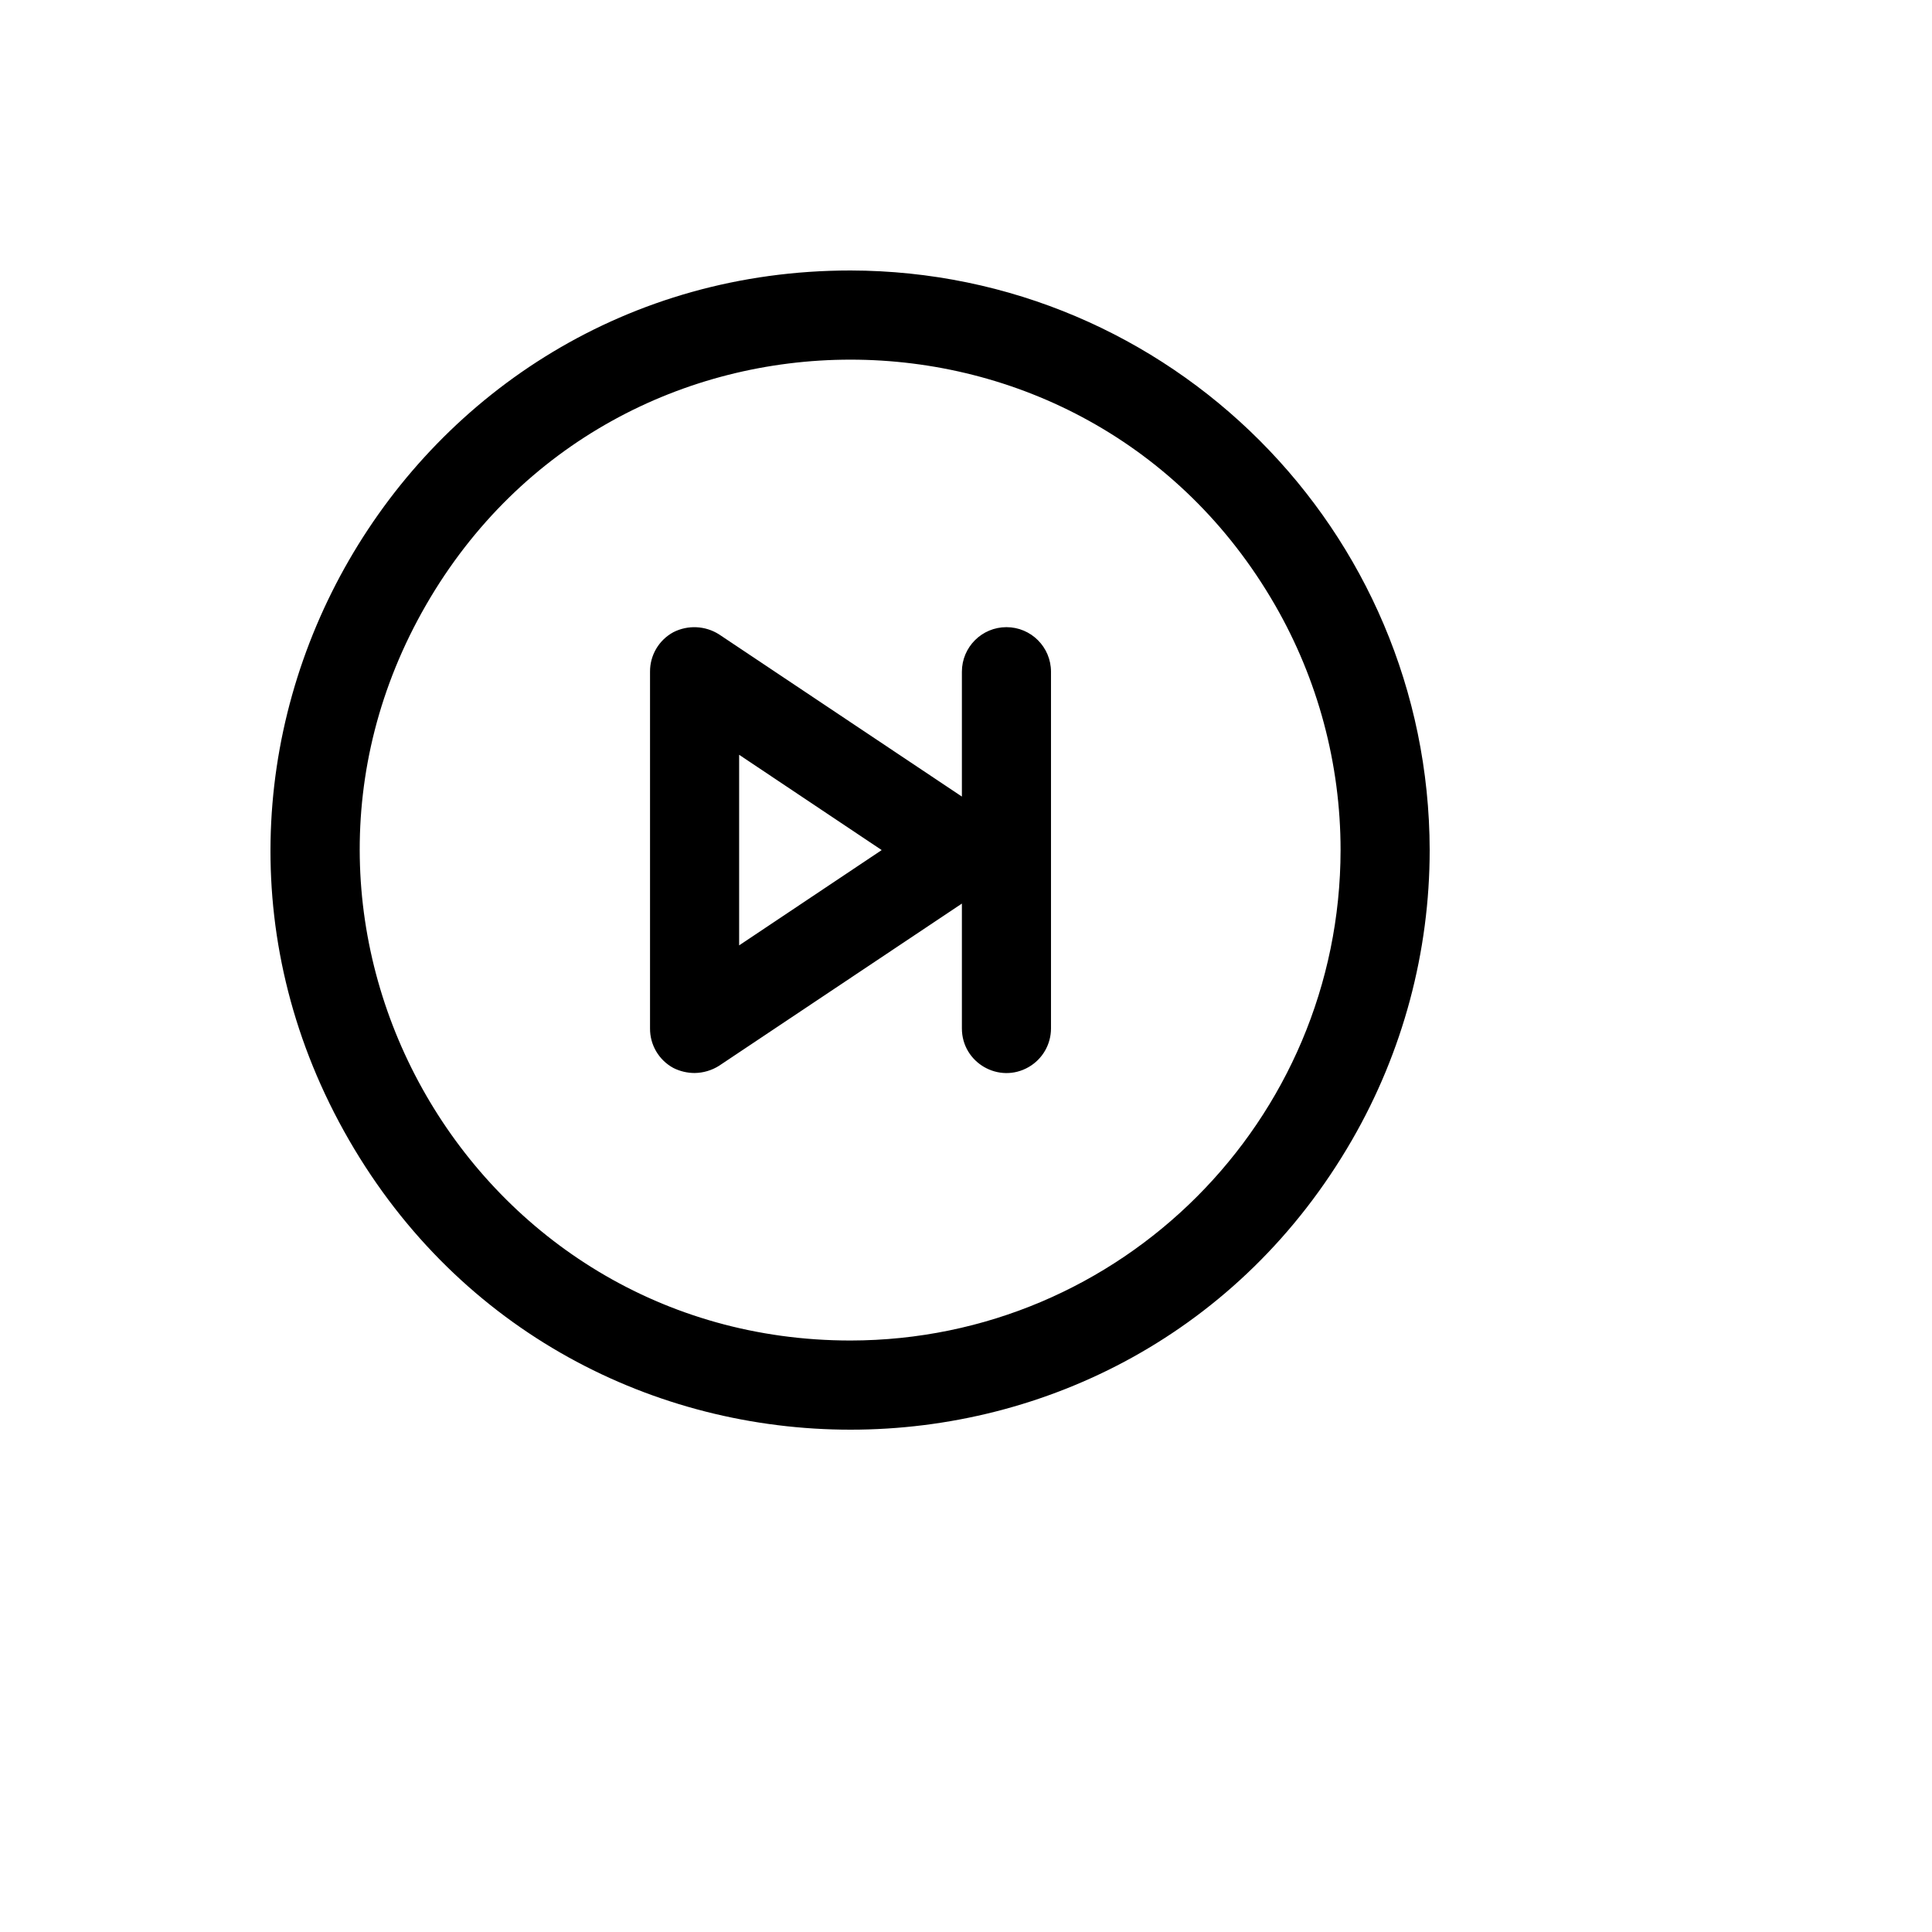 <svg xmlns="http://www.w3.org/2000/svg" version="1.1" xmlns:xlink="http://www.w3.org/1999/xlink" width="100%" height="100%" id="svgWorkerArea" viewBox="-25 -25 625 625" xmlns:idraw="https://idraw.muisca.co" style="background: white;"><defs id="defsdoc"><pattern id="patternBool" x="0" y="0" width="10" height="10" patternUnits="userSpaceOnUse" patternTransform="rotate(35)"><circle cx="5" cy="5" r="4" style="stroke: none;fill: #ff000070;"></circle></pattern></defs><g id="fileImp-439328977" class="cosito"><path id="pathImp-726742576" class="grouped" d="M250.14 62.5C105.91 62.5 15.766 218.75 87.881 343.75 159.996 468.75 340.283 468.75 412.398 343.75 428.843 315.247 437.5 282.913 437.5 250 437.302 146.529 353.534 62.698 250.14 62.5 250.14 62.5 250.14 62.5 250.14 62.5M250.14 408.654C128.099 408.654 51.823 276.442 112.844 170.673 173.864 64.904 326.415 64.904 387.435 170.673 401.35 194.792 408.675 222.15 408.675 250 408.576 337.581 337.655 408.555 250.14 408.654 250.14 408.654 250.14 408.654 250.14 408.654M300.583 177.885C292.623 177.885 286.171 184.342 286.171 192.308 286.171 192.308 286.171 232.692 286.171 232.692 286.171 232.692 207.623 180.228 207.623 180.228 203.171 177.397 197.557 177.123 192.851 179.507 188.155 182.043 185.244 186.968 185.284 192.308 185.284 192.308 185.284 307.692 185.284 307.692 185.244 313.032 188.155 317.957 192.851 320.493 194.976 321.558 197.32 322.114 199.697 322.115 202.505 322.086 205.25 321.274 207.623 319.772 207.623 319.772 286.171 267.308 286.171 267.308 286.171 267.308 286.171 307.692 286.171 307.692 286.171 318.795 298.181 325.735 307.789 320.183 312.248 317.607 314.995 312.845 314.995 307.692 314.995 307.692 314.995 192.308 314.995 192.308 314.995 184.342 308.543 177.885 300.583 177.885 300.583 177.885 300.583 177.885 300.583 177.885M214.109 280.829C214.109 280.829 214.109 219.171 214.109 219.171 214.109 219.171 260.228 250 260.228 250 260.228 250 214.109 280.829 214.109 280.829"></path></g></svg>